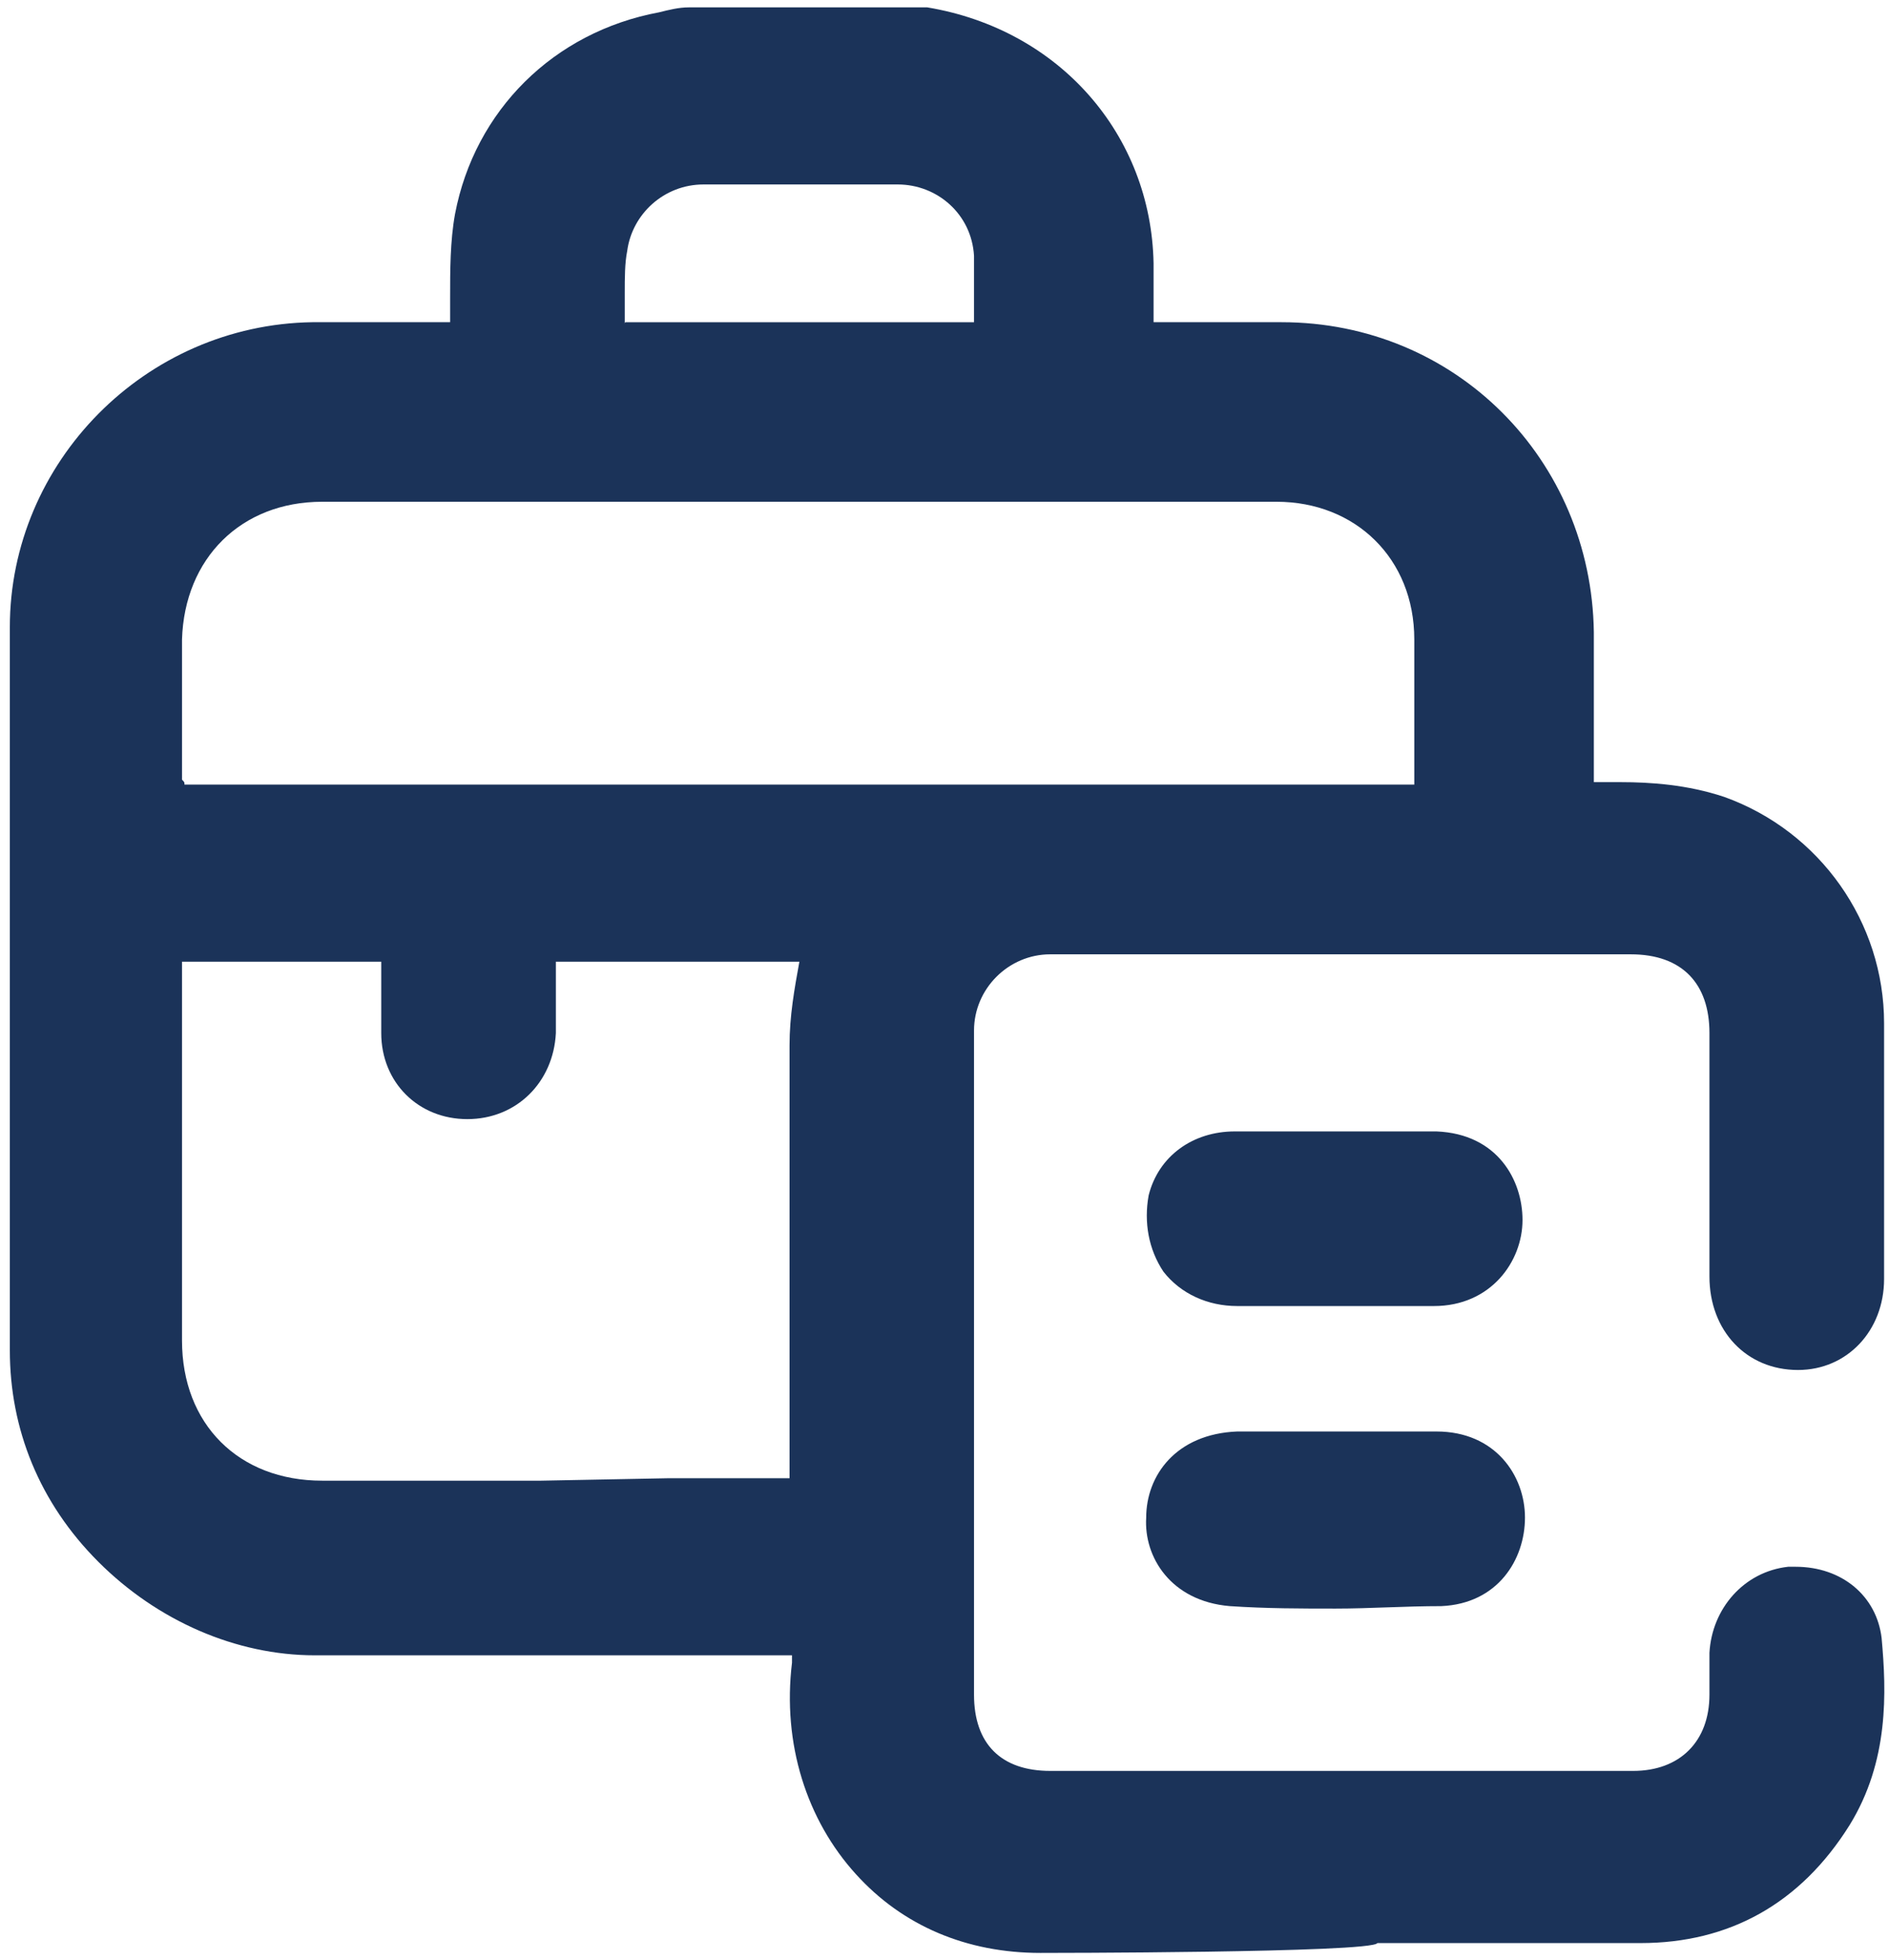 <svg xmlns="http://www.w3.org/2000/svg" xmlns:xlink="http://www.w3.org/1999/xlink" id="a" x="0px" y="0px" viewBox="0 0 76.8 79.7" style="enable-background:new 0 0 76.8 79.7;" xml:space="preserve"><style type="text/css">	.st0{fill:#1B3359;}</style><path class="st0" d="M42.3,79.4c-3,0-5.6-1.1-7.5-3.2c-2-2.2-3-5.3-2.6-8.6c0-0.3,0-0.3,0-0.3c0,0,0,0,0,0c0,0-0.1,0-0.4,0 c-3.3,0-6.6,0-9.8,0l-8.9,0l-0.3,0c-3.2,0-6.4-1.4-8.8-3.8c-2.4-2.4-3.6-5.4-3.6-8.6c0-8.7,0-19.1,0-29.4c0-6.7,5.5-12.3,12.3-12.4 c0.9,0,1.7,0,2.6,0c0.9,0,1.8,0,2.8,0c0,0,0,0,0,0c0.1,0,0.2,0,0.2,0c0,0,0-0.1,0-0.2l0-0.8c0-1.1,0-2.3,0.2-3.4 c0.8-4.2,4-7.4,8.3-8.2c0.4-0.1,0.8-0.2,1.2-0.2h9.7c5.4,0.9,9.1,5.2,9.2,10.4c0,0.7,0,1.5,0,2.2c0,0.1,0,0.1,0,0.2c0,0,0.1,0,0.1,0 c0.8,0,1.6,0,2.4,0l2.7,0c7.1,0,12.6,5.6,12.7,12.6c0,2,0,4,0,6c0,0,0,0.1,0,0.1c0,0,0,0,0.1,0c0.4,0,0.7,0,1,0 c1.2,0,2.7,0.1,4.2,0.6c3.9,1.4,6.5,5.1,6.5,9.2c0,3.4,0,6.8,0,10.1l0,0.3c0,2.1-1.5,3.7-3.5,3.7c-2.1,0-3.6-1.6-3.6-3.8 c0-1.8,0-3.7,0-5.5l0-4.4c0-2-1.1-3.2-3.2-3.2l-11.8,0l-11.8,0c-1.7,0-3.1,1.4-3.1,3.1c0,9,0,18,0,27c0,2,1.1,3.1,3.1,3.1h23.7 c1.9,0,3.1-1.2,3.1-3.1l0-0.6c0-0.4,0-0.7,0-1.1c0.1-1.8,1.4-3.3,3.2-3.5c0.1,0,0.2,0,0.3,0c1.9,0,3.3,1.2,3.5,2.9 c0.2,2.2,0.3,5-1.3,7.6c-2,3.2-4.9,4.8-8.5,4.8c-3.6,0-7.1,0-10.7,0C55.8,79.4,42.3,79.4,42.3,79.4z M27.2,60.1c1.5,0,3,0,4.5,0 c0,0,0,0,0,0c0.3,0,0.4,0,0.4,0l0,0c0,0,0-0.1,0-0.4c0-6.8,0-12.2,0-17.2c0-1.2,0.2-2.3,0.4-3.4c-1.6,0-3.2,0-4.8,0 c-1.7,0-3.3,0-5,0c0,0,0,0-0.1,0c0,0,0,0,0,0c0,0.9,0,1.9,0,2.9c-0.1,2-1.6,3.5-3.6,3.5c-2,0-3.5-1.5-3.5-3.5c0-0.9,0-1.8,0-2.6 c0-0.2,0-0.2,0-0.3c0,0,0,0,0,0c0,0-0.1,0-0.2,0c-1.3,0-2.5,0-3.8,0c-1.3,0-2.5,0-3.8,0c0,0,0,0,0,0c-0.2,0-0.2,0-0.3,0 c0,0,0,0.1,0,0.3c0,3.2,0,6.4,0,9.6l0,5.5c0,3.4,2.3,5.7,5.7,5.7l8.9,0L27.2,60.1z M7.5,31.9c0,0,0.1,0,0.3,0c4.8,0,9.5,0,14.3,0 l20.1,0c5,0,10,0,15,0l0,0c0.2,0,0.3,0,0.3,0c0,0,0-0.1,0-0.2c0-1.1,0-2.2,0-3.3c0-0.8,0-1.6,0-2.4c0-3.3-2.4-5.6-5.6-5.6l-19.4,0 l-19.4,0c-3.3,0-5.6,2.3-5.7,5.6c0,0.7,0,1.4,0,2.1c0,1.2,0,2.4,0,3.6C7.5,31.8,7.5,31.8,7.5,31.9C7.5,31.9,7.5,31.9,7.5,31.9z  M25.5,13.1c1.1,0,2.2,0,3.3,0l7.4,0c1.1,0,2.2,0,3.3,0c0,0,0.1,0,0.1,0c0,0,0,0,0-0.1c0-0.4,0-0.8,0-1.1c0-0.5,0-1,0-1.5 c-0.1-1.7-1.5-2.9-3.1-2.9c-1.3,0-2.6,0-3.9,0c-1.3,0-2.6,0-4,0c-1.6,0-2.9,1.2-3.1,2.7c-0.1,0.5-0.1,1.1-0.1,1.7c0,0.4,0,0.8,0,1.2 c0,0,0,0.1,0,0.1C25.4,13.1,25.4,13.1,25.5,13.1z"></path><path class="st0" d="M53.5,53.1c-1.1,0-2.2,0-3.2,0c-1.2,0-2.3-0.5-3-1.4c-0.6-0.9-0.8-2-0.6-3.1c0.4-1.6,1.8-2.6,3.5-2.6 c0.5,0,1,0,1.6,0l2.9,0c0.3,0,1.6,0,2.1,0c0.5,0,1.1,0,1.6,0c2.5,0.1,3.5,2,3.5,3.6c0,1.7-1.3,3.5-3.6,3.5l-1.6,0 C55.6,53.1,54.5,53.1,53.5,53.1z"></path><path class="st0" d="M54.3,65.4c-1.4,0-2.8,0-4.3-0.1c-2.4-0.2-3.5-2-3.4-3.6c0-1.7,1.2-3.4,3.7-3.5c0.5,0,1,0,1.6,0h4.9 c0.5,0,1,0,1.6,0c2.4,0,3.6,1.8,3.6,3.5c0,1.7-1.1,3.5-3.4,3.6C57.1,65.3,55.7,65.4,54.3,65.4z"></path></svg>